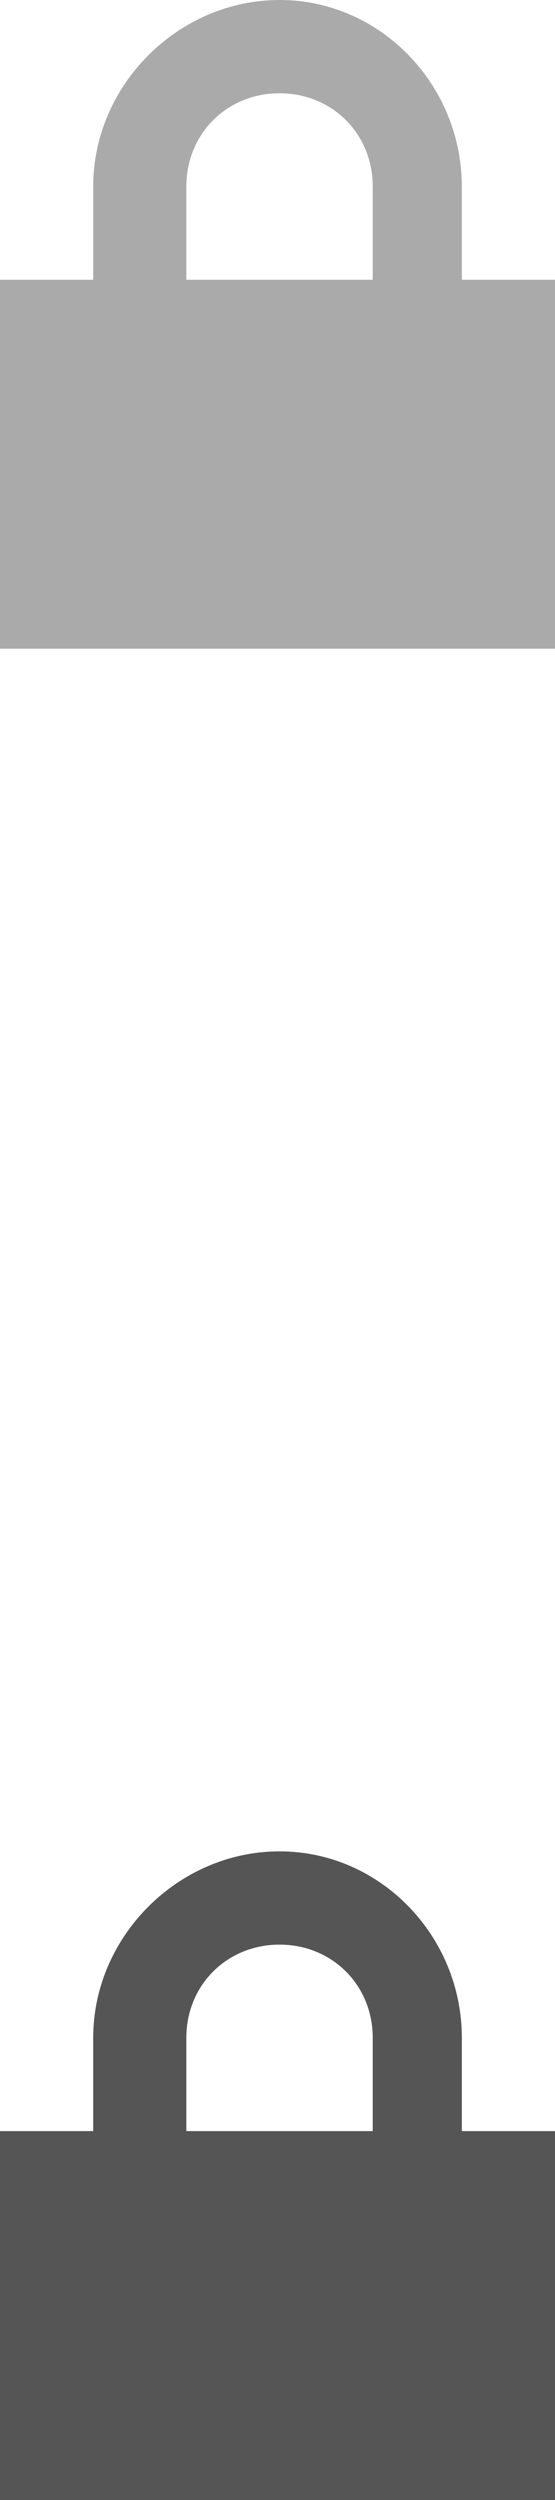 <?xml version="1.0" encoding="utf-8"?>
<!-- Generator: Adobe Illustrator 16.0.0, SVG Export Plug-In . SVG Version: 6.00 Build 0)  -->
<!DOCTYPE svg PUBLIC "-//W3C//DTD SVG 1.1//EN" "http://www.w3.org/Graphics/SVG/1.1/DTD/svg11.dtd">
<svg version="1.1" id="Capa_1" xmlns="http://www.w3.org/2000/svg" xmlns:xlink="http://www.w3.org/1999/xlink" x="0px" y="0px"
	 width="12px" height="54.015px" viewBox="0 0 12 54.015" enable-background="new 0 0 12 54.015" xml:space="preserve">
<path fill="#AAAAAA" d="M6.044,0c-2.19,0-4.029,1.839-4.029,4.029v2.015H0v7.971h12V6.044H9.985V4.029C9.985,1.839,8.233,0,6.044,0z
	 M6.044,2.015c1.139,0,2.015,0.875,2.015,2.014v2.015H4.029V4.029C4.029,2.891,4.905,2.015,6.044,2.015z"/>
<path fill="#555555" d="M6.044,40c-2.19,0-4.029,1.839-4.029,4.029v2.015H0v7.971h12v-7.971H9.986v-2.015
	C9.986,41.839,8.234,40,6.044,40z M6.044,42.015c1.139,0,2.015,0.875,2.015,2.014v2.015H4.029v-2.015
	C4.029,42.891,4.905,42.015,6.044,42.015z"/>
</svg>
